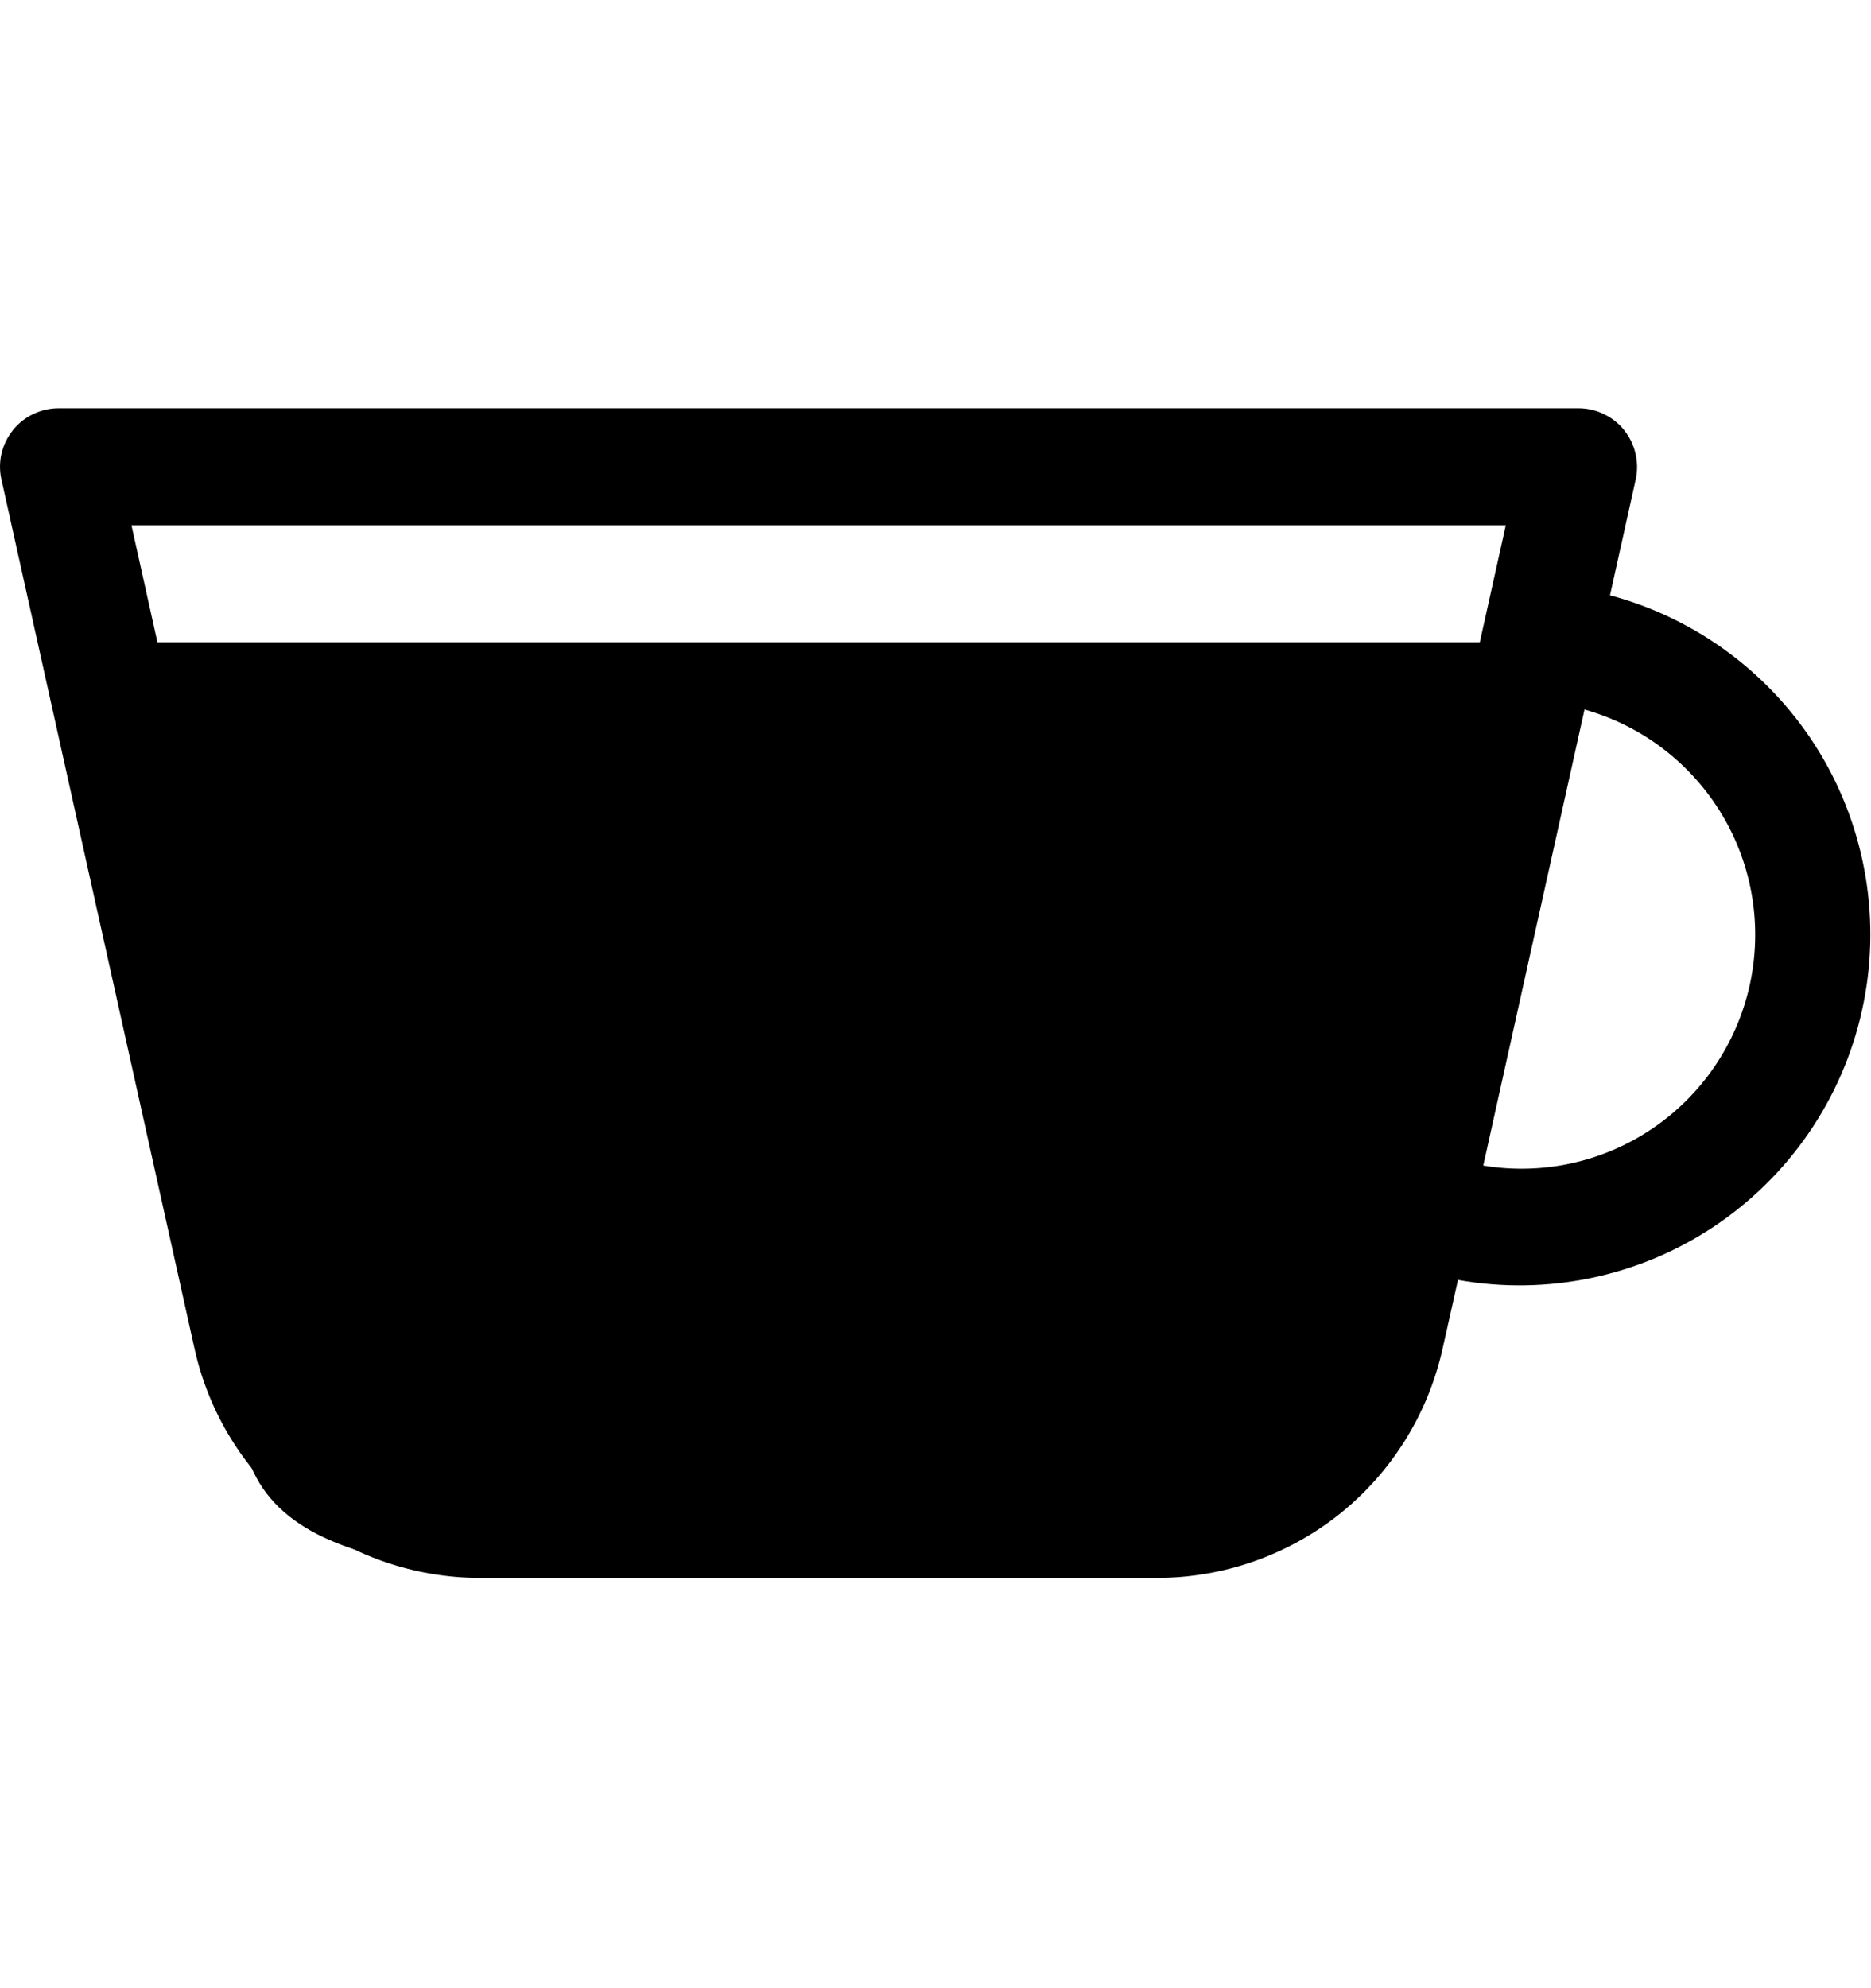 <svg width="16" height="17" viewBox="0 0 16 17" fill="none" xmlns="http://www.w3.org/2000/svg">
<path d="M13 5.491H1C1.182 7.019 1.655 10.533 2.091 12.366C2.383 13.595 4.377 13.467 6.5 13.491C8.335 13.51 10.494 13.223 11 12.957C11.781 12.547 12.636 8.165 13 5.491Z" fill="black"/>
<path fill-rule="evenodd" clip-rule="evenodd" d="M0.11 3.678C0.157 3.62 0.216 3.573 0.283 3.541C0.351 3.508 0.425 3.491 0.5 3.491H13.5C13.575 3.491 13.648 3.508 13.716 3.541C13.783 3.573 13.843 3.62 13.889 3.678C13.936 3.737 13.969 3.805 13.986 3.878C14.003 3.951 14.004 4.026 13.988 4.099L13.768 5.09C14.515 5.29 15.157 5.771 15.559 6.432C15.96 7.094 16.091 7.885 15.923 8.64C15.755 9.396 15.302 10.057 14.658 10.487C14.014 10.916 13.23 11.08 12.468 10.944L12.336 11.534C12.212 12.089 11.903 12.586 11.46 12.942C11.016 13.297 10.464 13.491 9.896 13.492H4.104C3.535 13.491 2.983 13.297 2.54 12.941C2.096 12.585 1.787 12.089 1.664 11.534L0.012 4.099C-0.004 4.027 -0.004 3.951 0.013 3.878C0.03 3.806 0.063 3.738 0.11 3.679V3.678ZM12.684 9.966C13.188 10.05 13.706 9.937 14.13 9.65C14.553 9.364 14.851 8.926 14.962 8.427C15.073 7.928 14.989 7.405 14.726 6.966C14.463 6.527 14.042 6.205 13.55 6.067L12.684 9.967V9.966ZM1.124 4.491L2.64 11.316C2.714 11.65 2.899 11.948 3.165 12.161C3.431 12.375 3.762 12.491 4.104 12.492H9.896C10.237 12.491 10.568 12.375 10.834 12.161C11.1 11.948 11.286 11.65 11.36 11.316L12.877 4.491H1.123H1.124Z" fill="black"/>
</svg>

